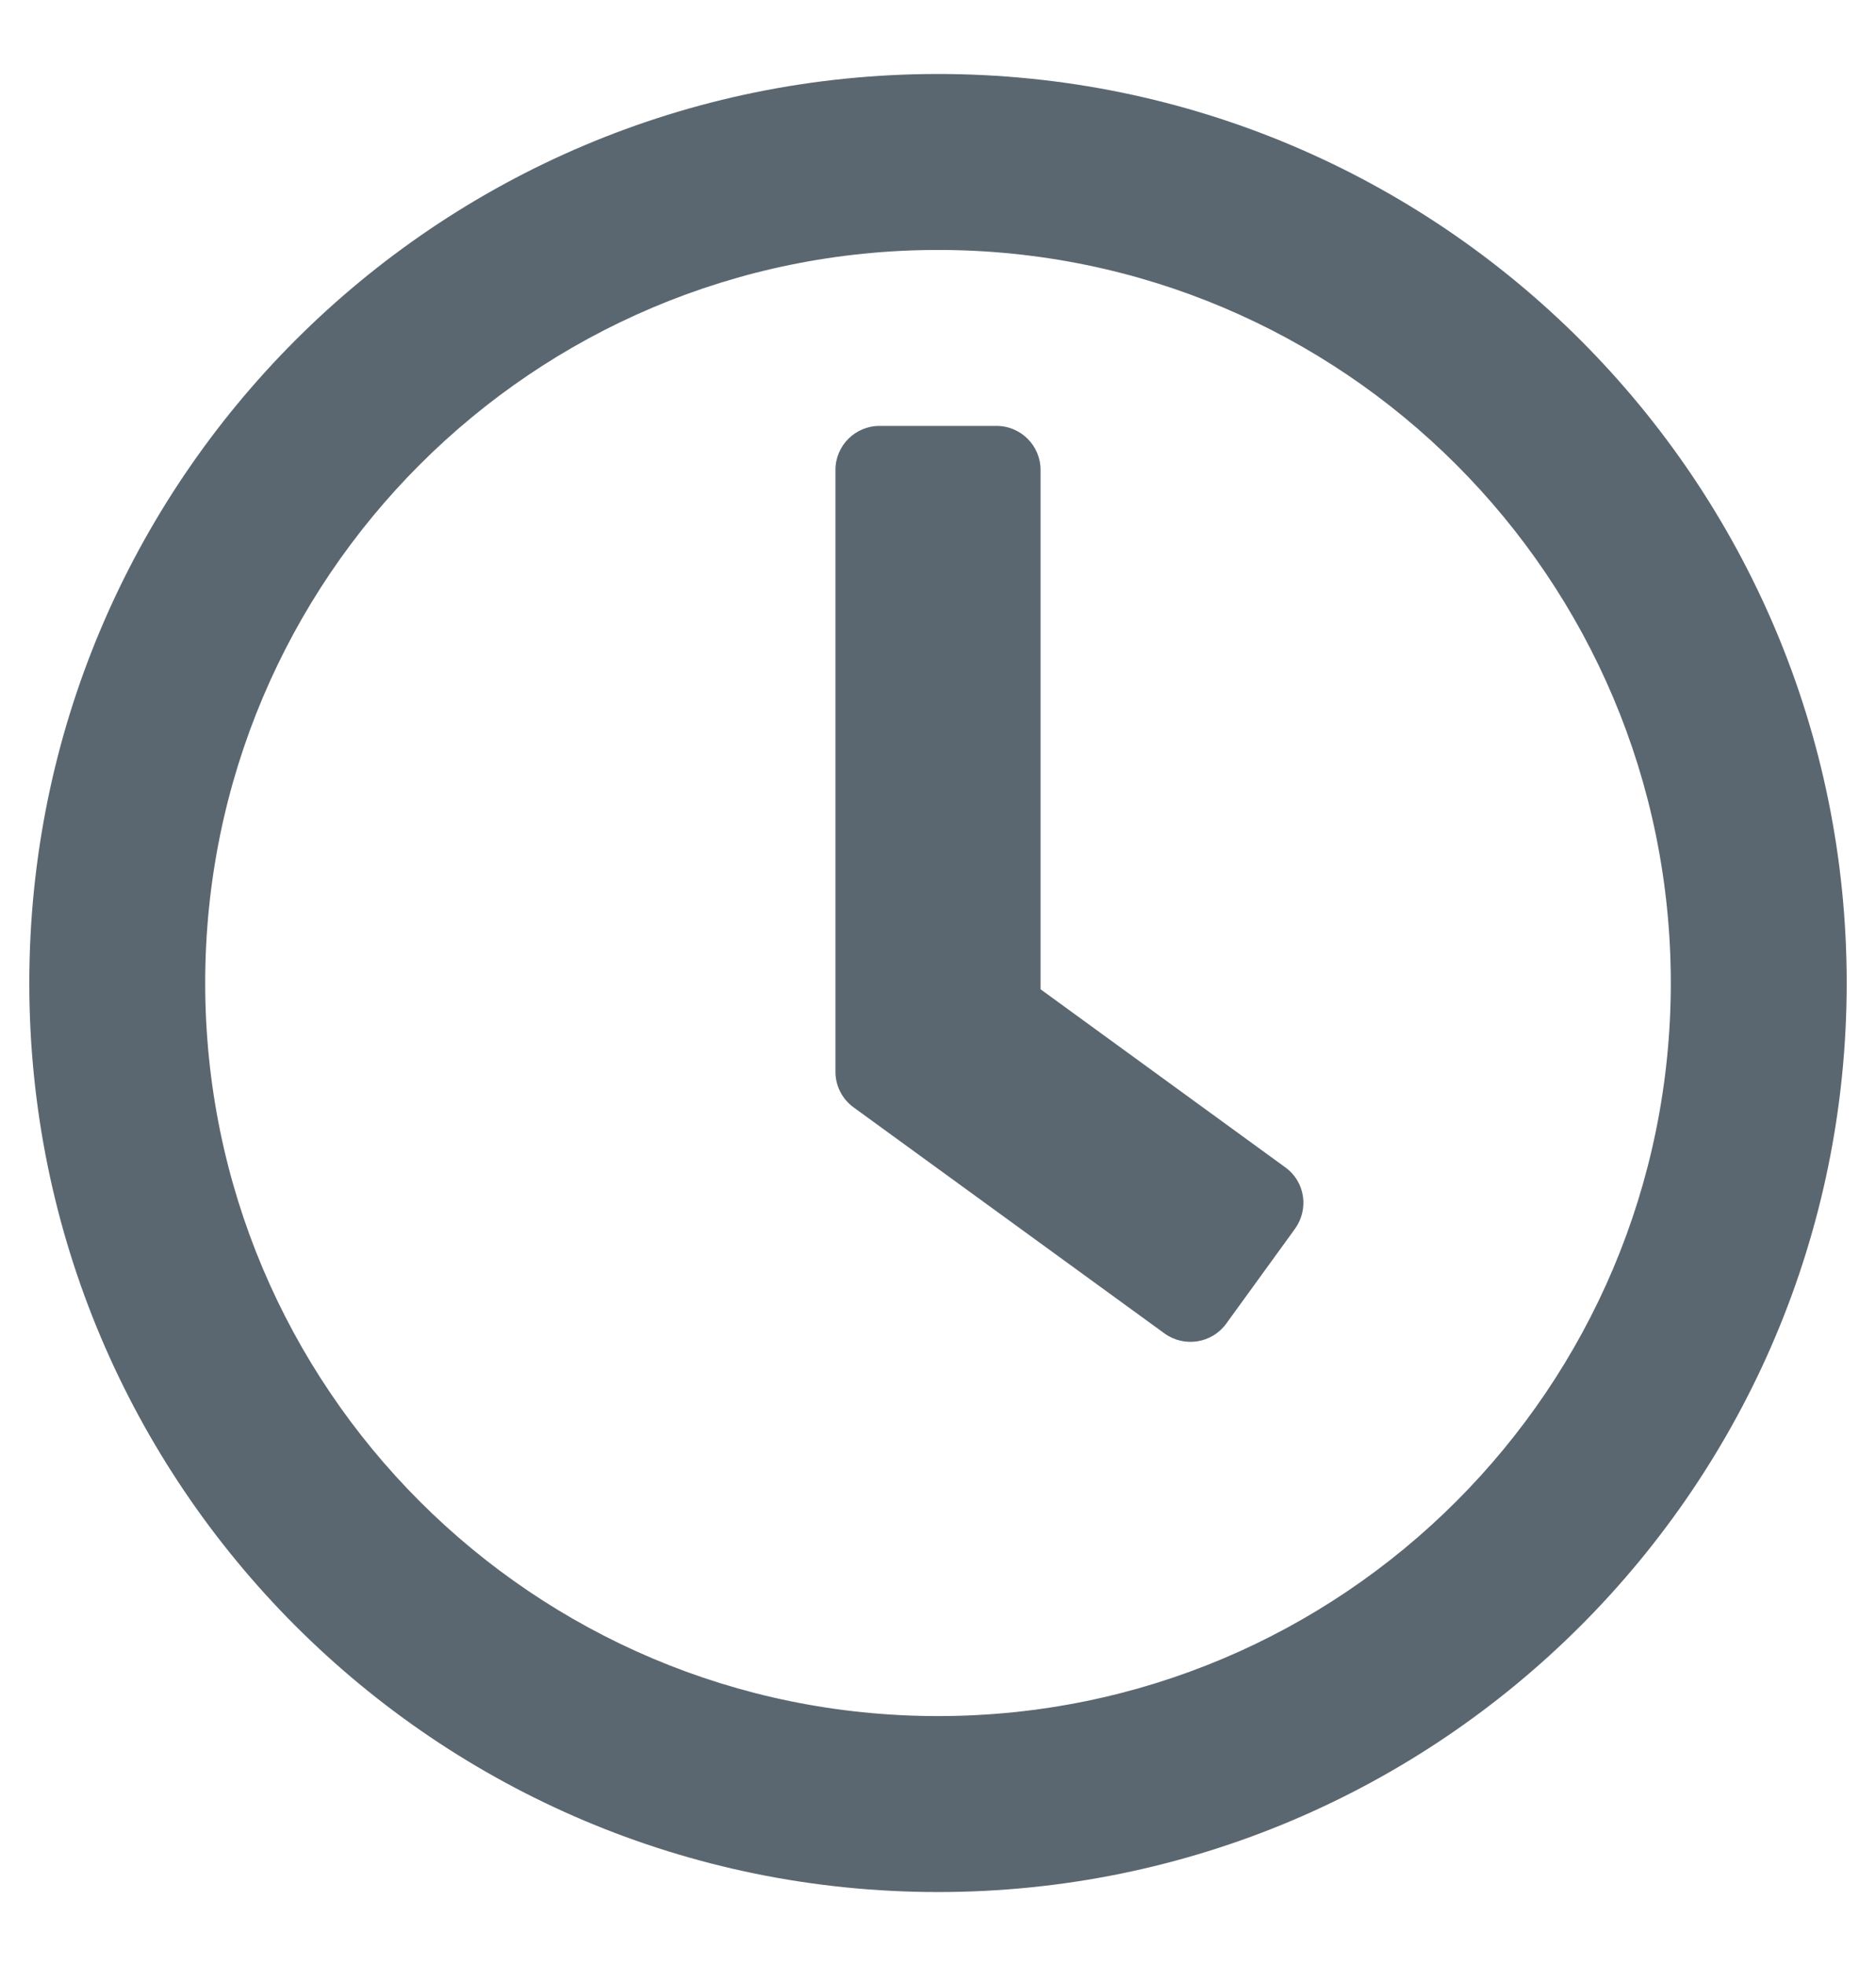 <svg width="21" height="22" viewBox="0 0 21 22" fill="none" xmlns="http://www.w3.org/2000/svg">
<path d="M10.5 0.828C4.881 0.828 0.328 5.381 0.328 11C0.328 16.619 4.881 21.172 10.5 21.172C16.119 21.172 20.672 16.619 20.672 11C20.672 5.381 16.119 0.828 10.5 0.828ZM10.5 19.203C5.968 19.203 2.297 15.532 2.297 11C2.297 6.468 5.968 2.797 10.5 2.797C15.032 2.797 18.703 6.468 18.703 11C18.703 15.532 15.032 19.203 10.5 19.203ZM13.035 14.921L9.553 12.39C9.425 12.296 9.352 12.148 9.352 11.993V5.258C9.352 4.987 9.573 4.766 9.844 4.766H11.156C11.427 4.766 11.648 4.987 11.648 5.258V11.07L14.388 13.063C14.61 13.223 14.655 13.531 14.495 13.752L13.724 14.815C13.564 15.032 13.256 15.081 13.035 14.921Z" fill="#5B6770"/>
</svg>
